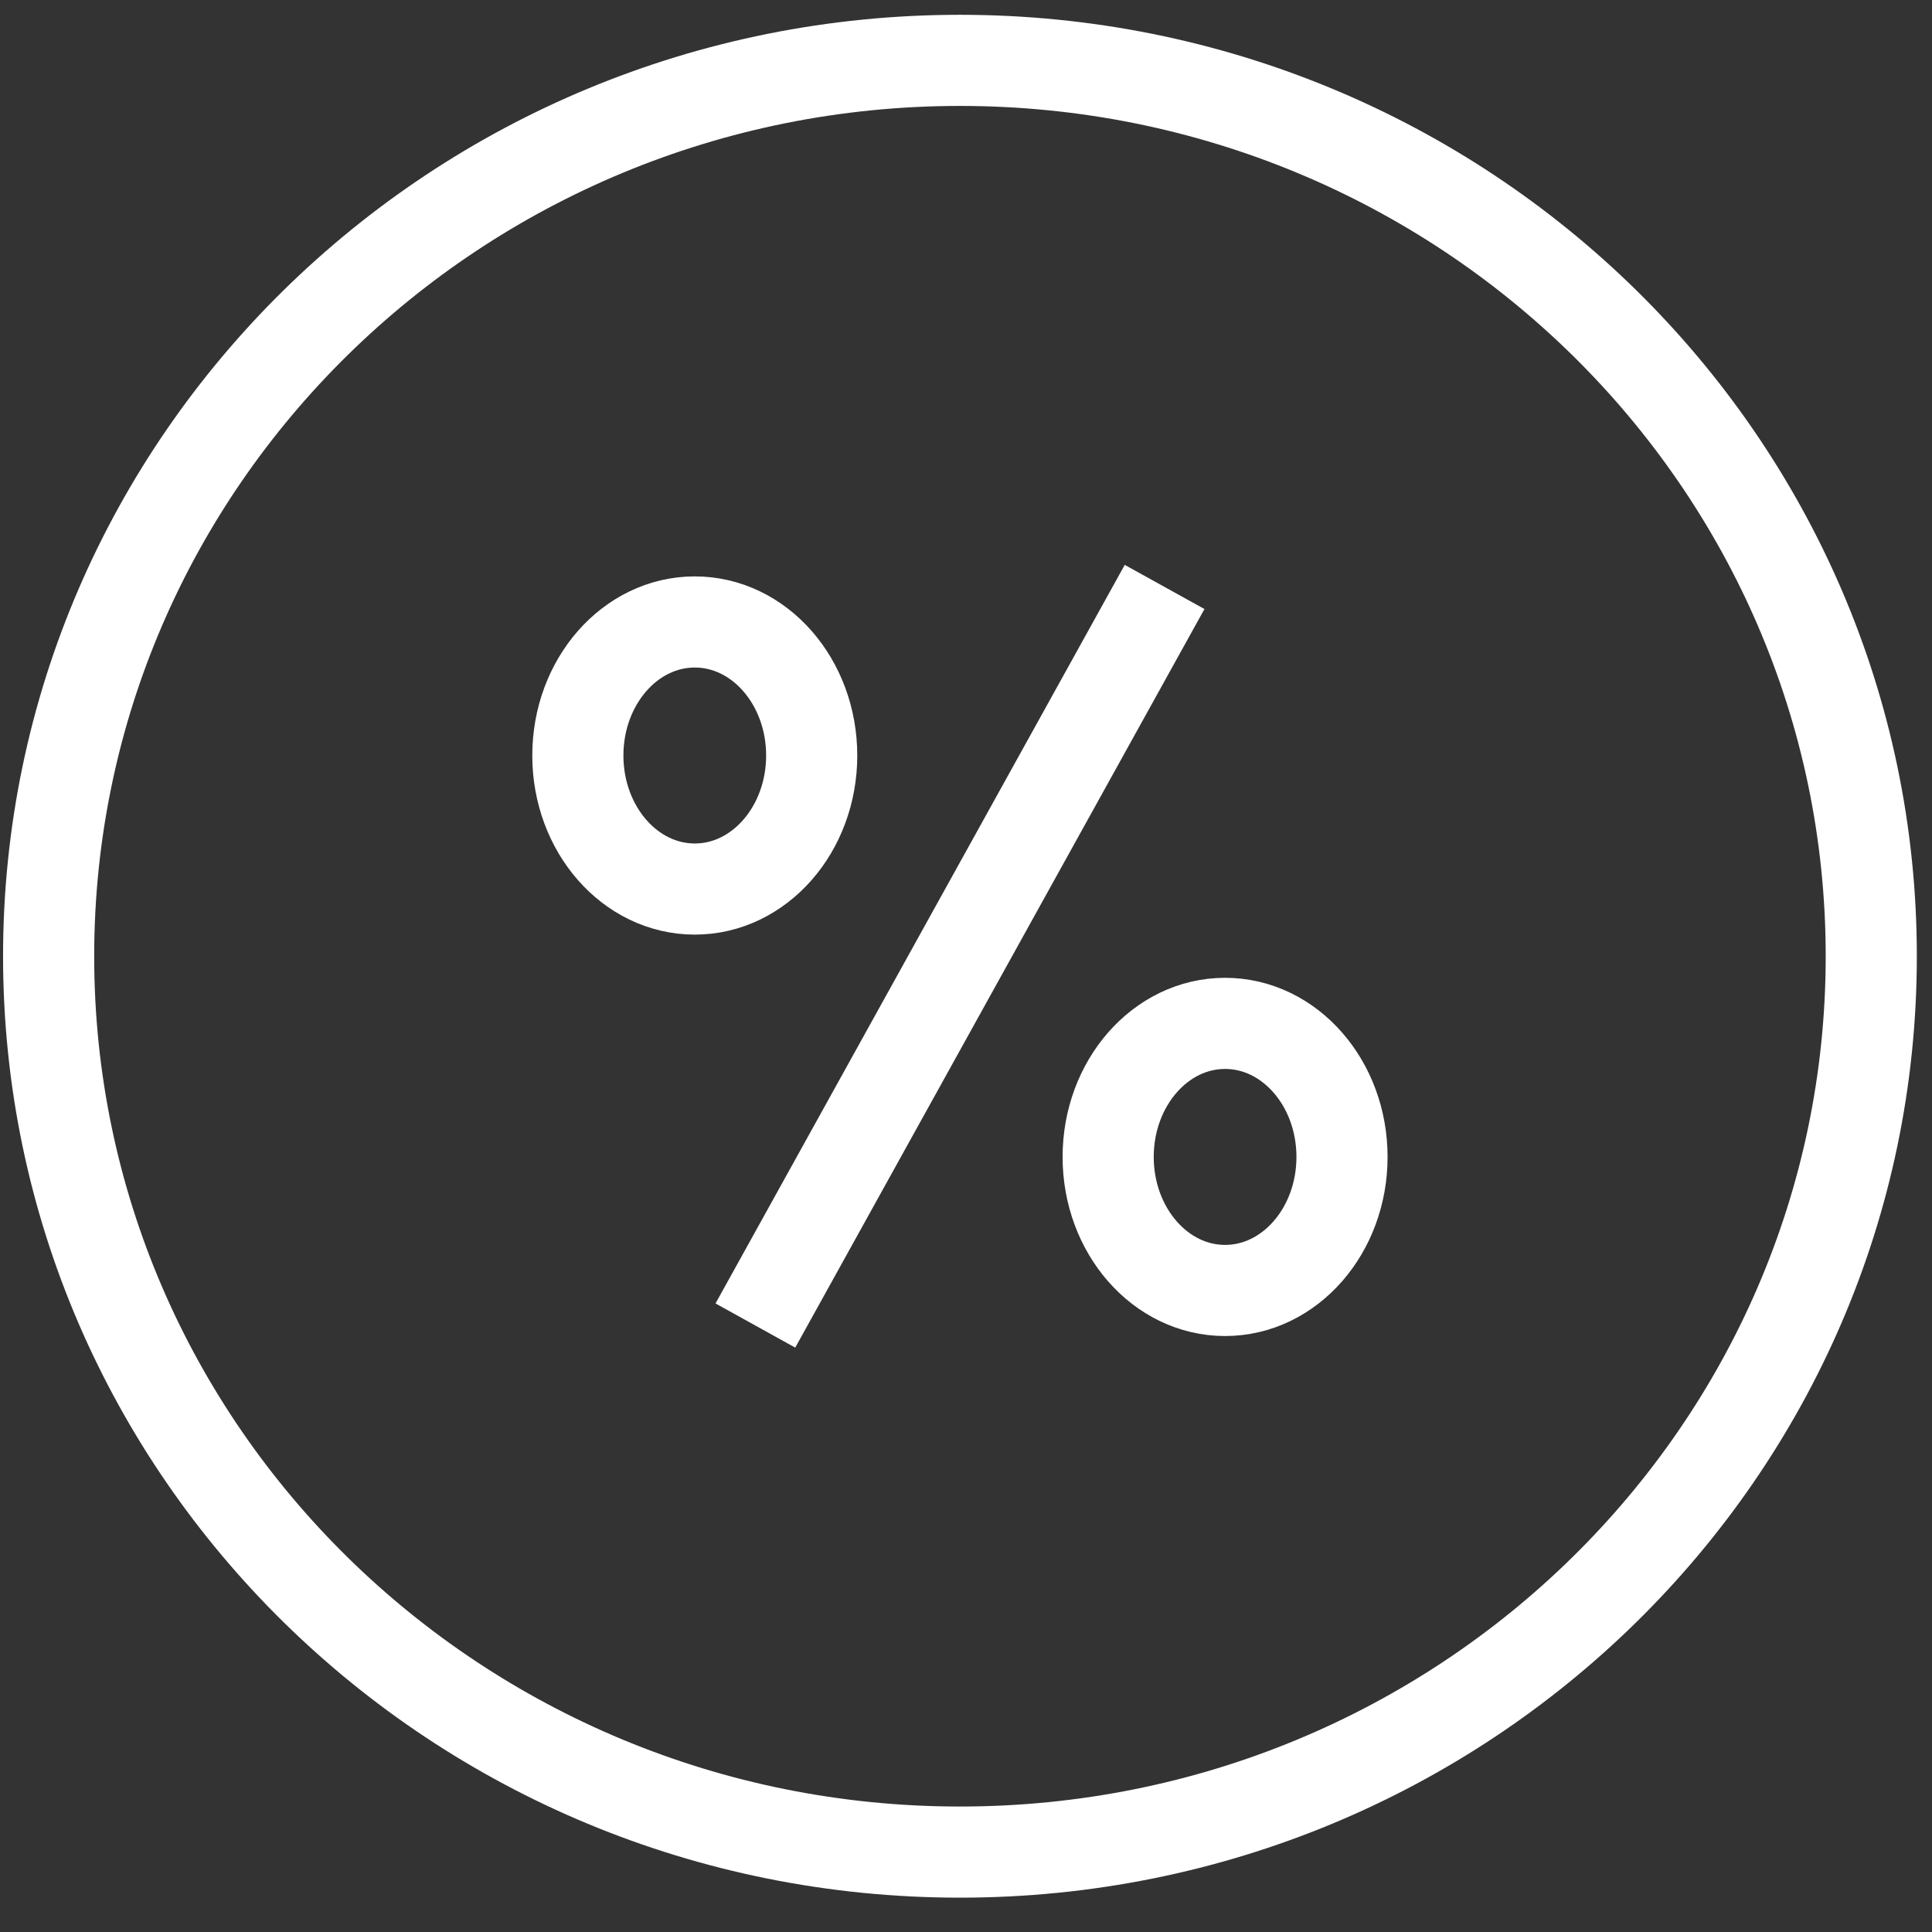 <svg width="53" height="53" viewBox="0 0 53 53" fill="none" xmlns="http://www.w3.org/2000/svg">
<rect x="0" y="0" width="53" height="53" fill="#333333" stroke="none"/>
<path d="M26.334 50.808C40.141 50.808 51.334 39.805 51.334 26.232C51.334 12.659 40.141 1.656 26.334 1.656C12.527 1.656 1.334 12.659 1.334 26.232C1.334 39.805 12.527 50.808 26.334 50.808Z" stroke="white" stroke-width="2.5" stroke-miterlimit="10"/>
<path d="M31.948 16.102L20.722 36.363" stroke="white" stroke-width="2.5" stroke-miterlimit="10"/>
<path d="M19.06 24.389C20.831 24.389 22.267 22.749 22.267 20.726C22.267 18.702 20.831 17.062 19.06 17.062C17.288 17.062 15.852 18.702 15.852 20.726C15.852 22.749 17.288 24.389 19.06 24.389Z" stroke="white" stroke-width="2.5" stroke-miterlimit="10"/>
<path d="M33.607 35.401C35.379 35.401 36.815 33.761 36.815 31.738C36.815 29.715 35.379 28.074 33.607 28.074C31.836 28.074 30.4 29.715 30.4 31.738C30.4 33.761 31.836 35.401 33.607 35.401Z" stroke="white" stroke-width="2.5" stroke-miterlimit="10"/>
</svg>
